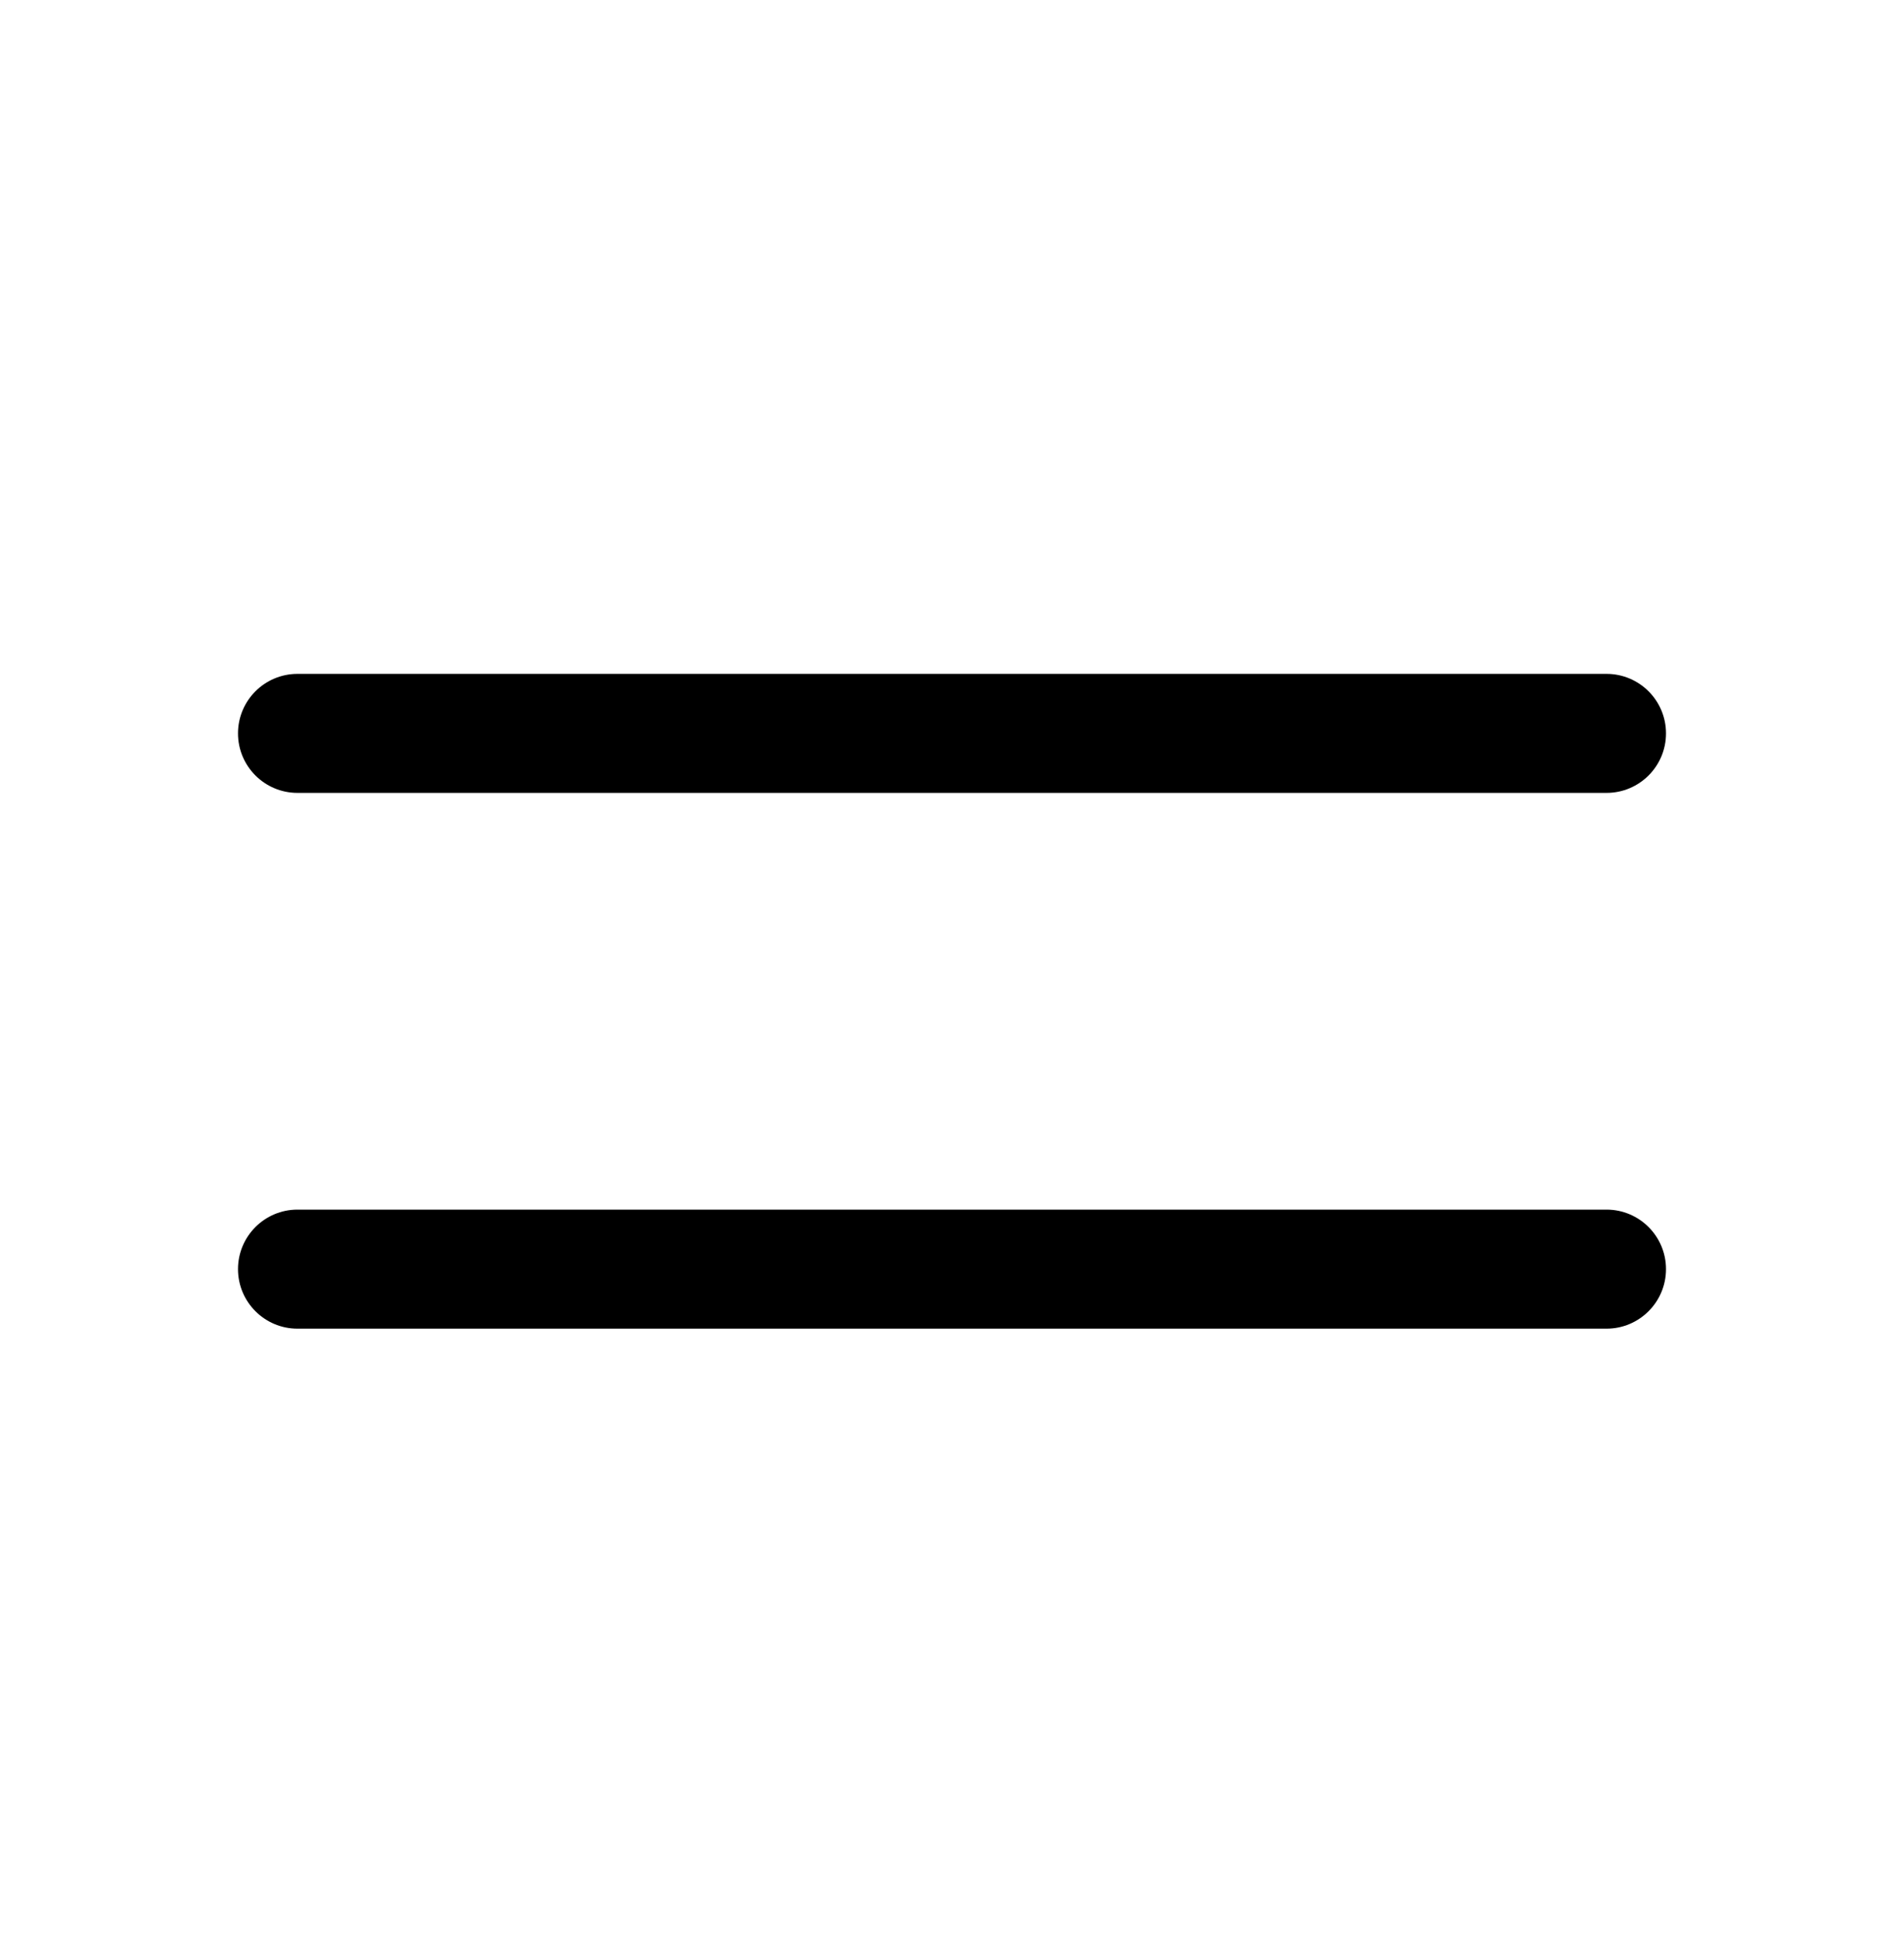<svg width="50" height="51" viewBox="0 0 50 51" fill="none" xmlns="http://www.w3.org/2000/svg">
<path fill-rule="evenodd" clip-rule="evenodd" d="M6.25 19.25C6.25 18.387 6.95 17.688 7.812 17.688H42.188C43.05 17.688 43.75 18.387 43.75 19.25C43.75 20.113 43.05 20.812 42.188 20.812H7.812C6.95 20.812 6.25 20.113 6.25 19.25ZM6.25 33.312C6.25 32.45 6.95 31.75 7.812 31.75H42.188C43.05 31.75 43.75 32.45 43.75 33.312C43.75 34.175 43.05 34.875 42.188 34.875H7.812C6.95 34.875 6.25 34.175 6.25 33.312Z" fill="black"/>
</svg>
